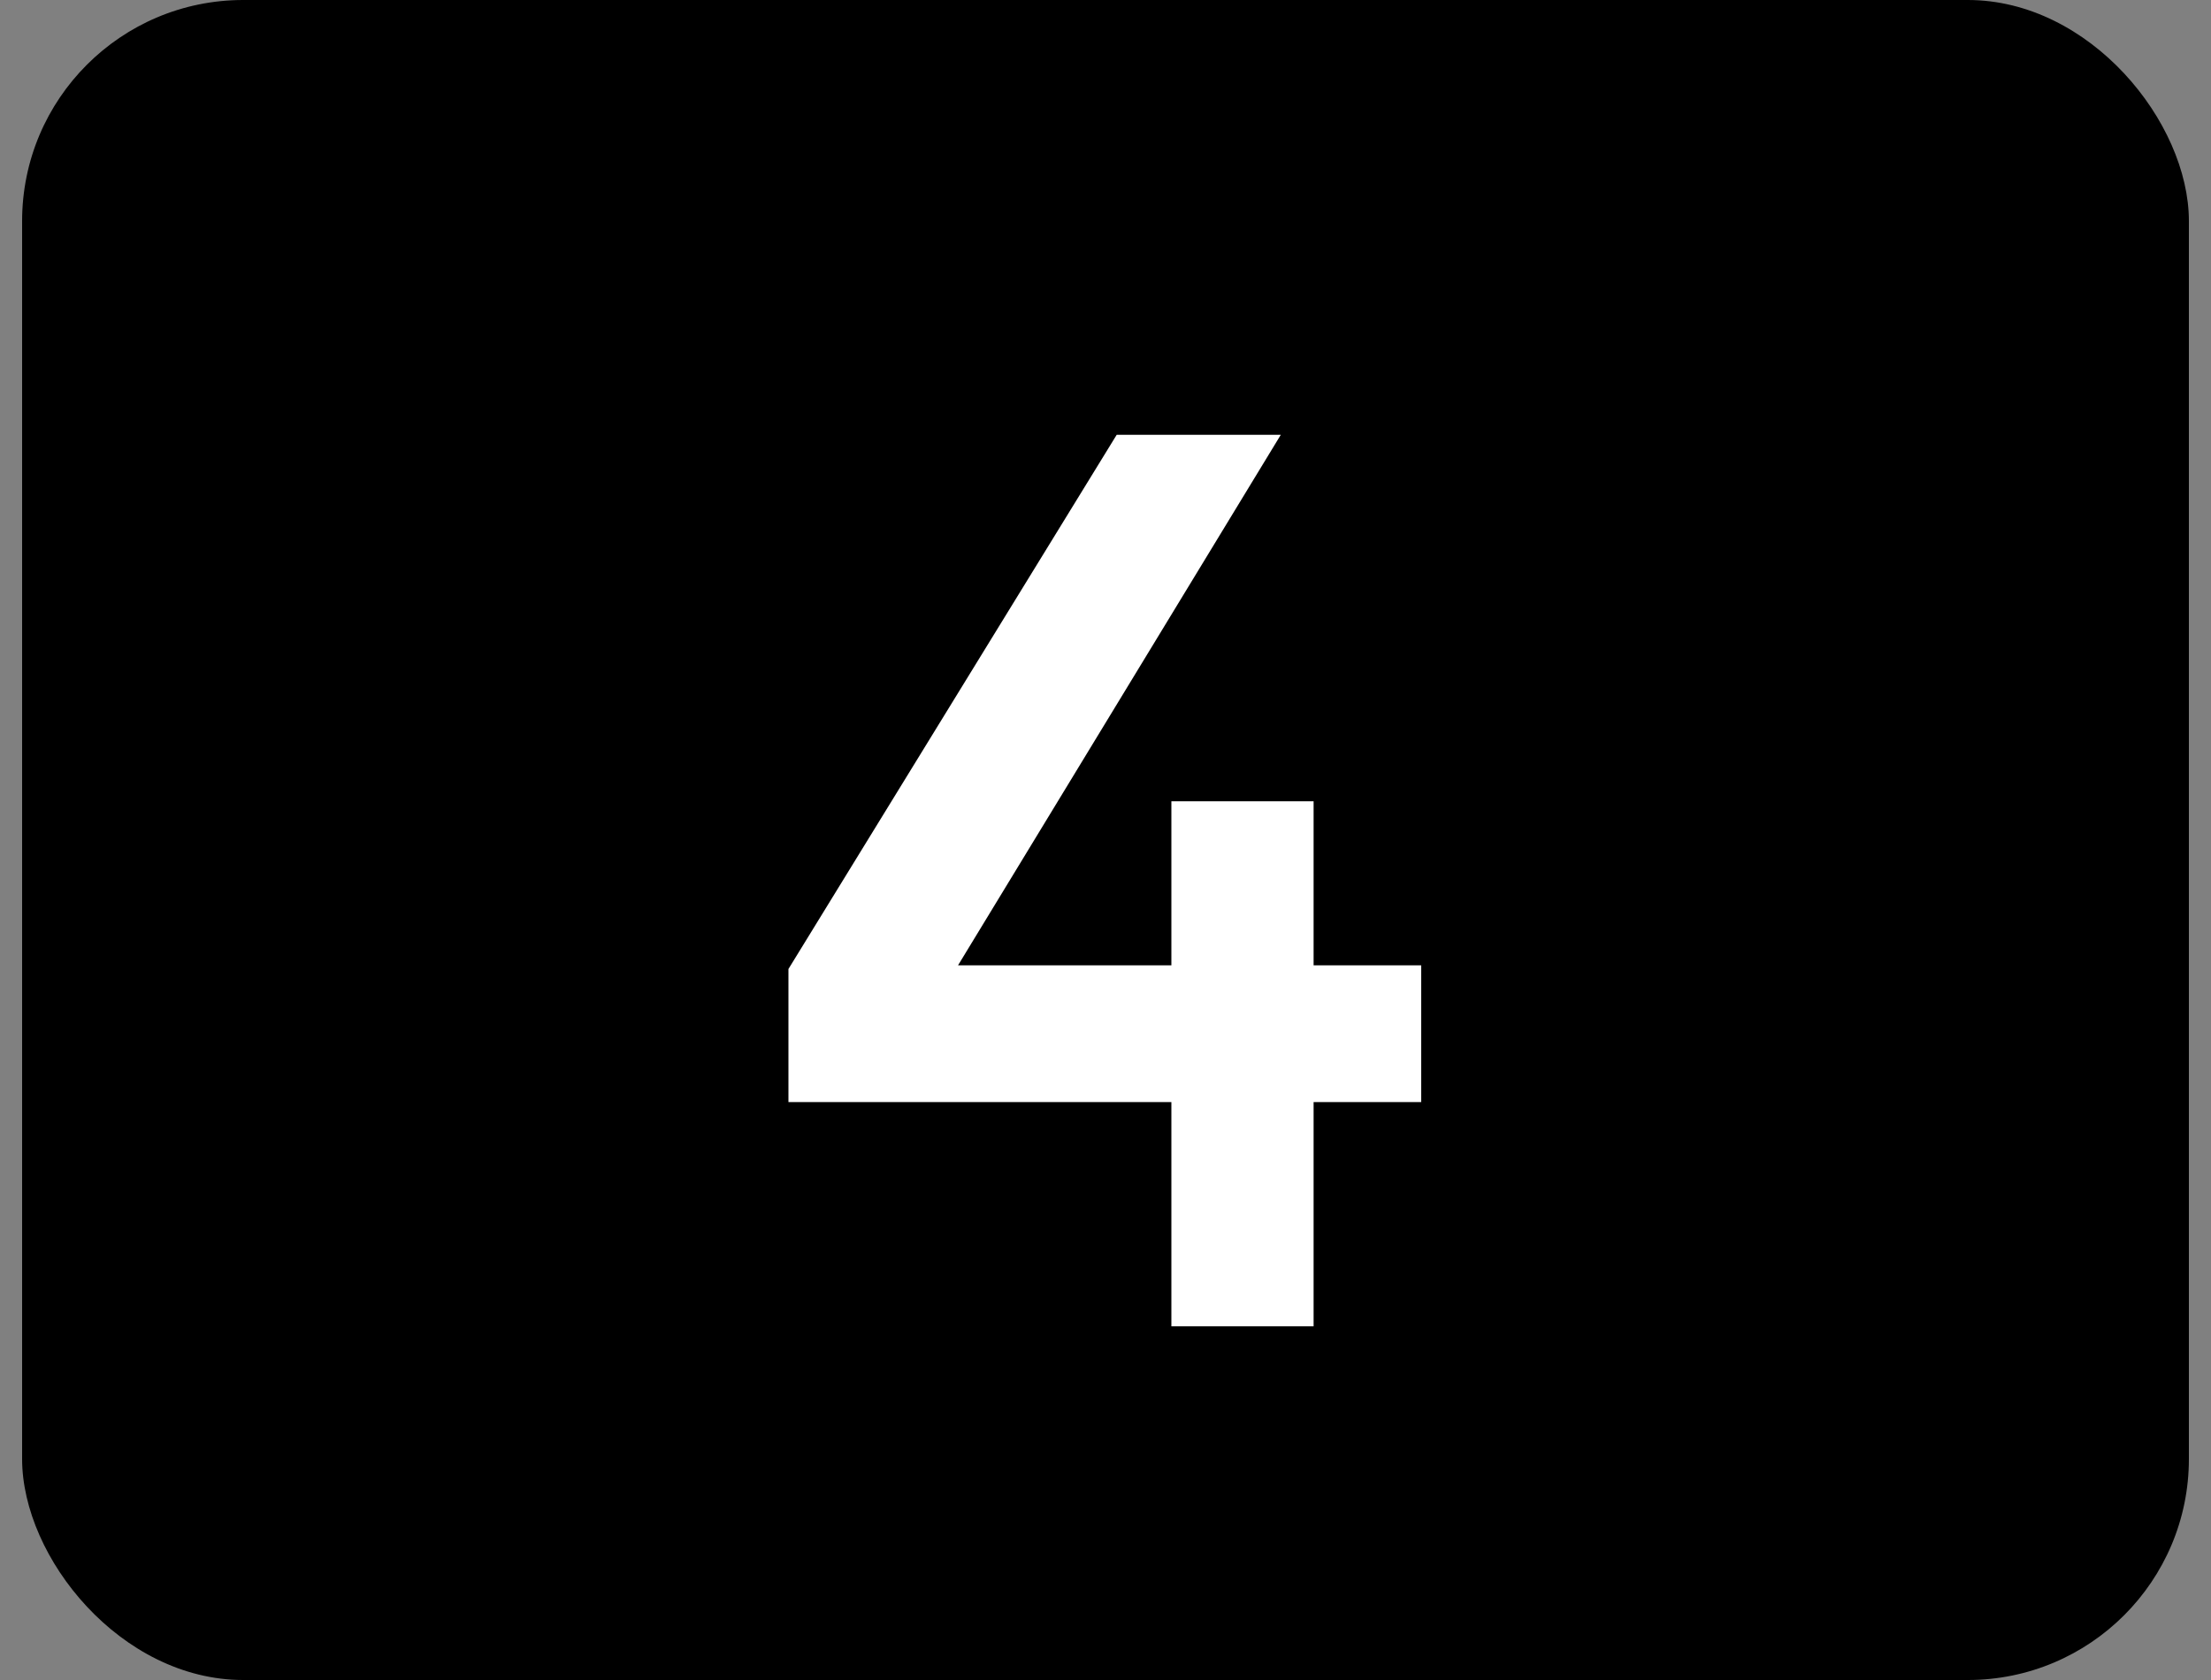<svg xmlns="http://www.w3.org/2000/svg" width="50" height="38" viewBox="0 0 50 38" fill="none"><rect x="0" y="0" width="50" height="38" fill="#808080" stroke="none"/><rect x="0.5" width="49" height="38" rx="5" fill="black"></rect><path d="M26.49 21.835V18.124H29.706V21.835H32.139V24.928H29.706V30H26.49V24.928H17.83V21.918L25.253 9.835H28.964L21.665 21.835H26.49Z" fill="white"></path></svg>